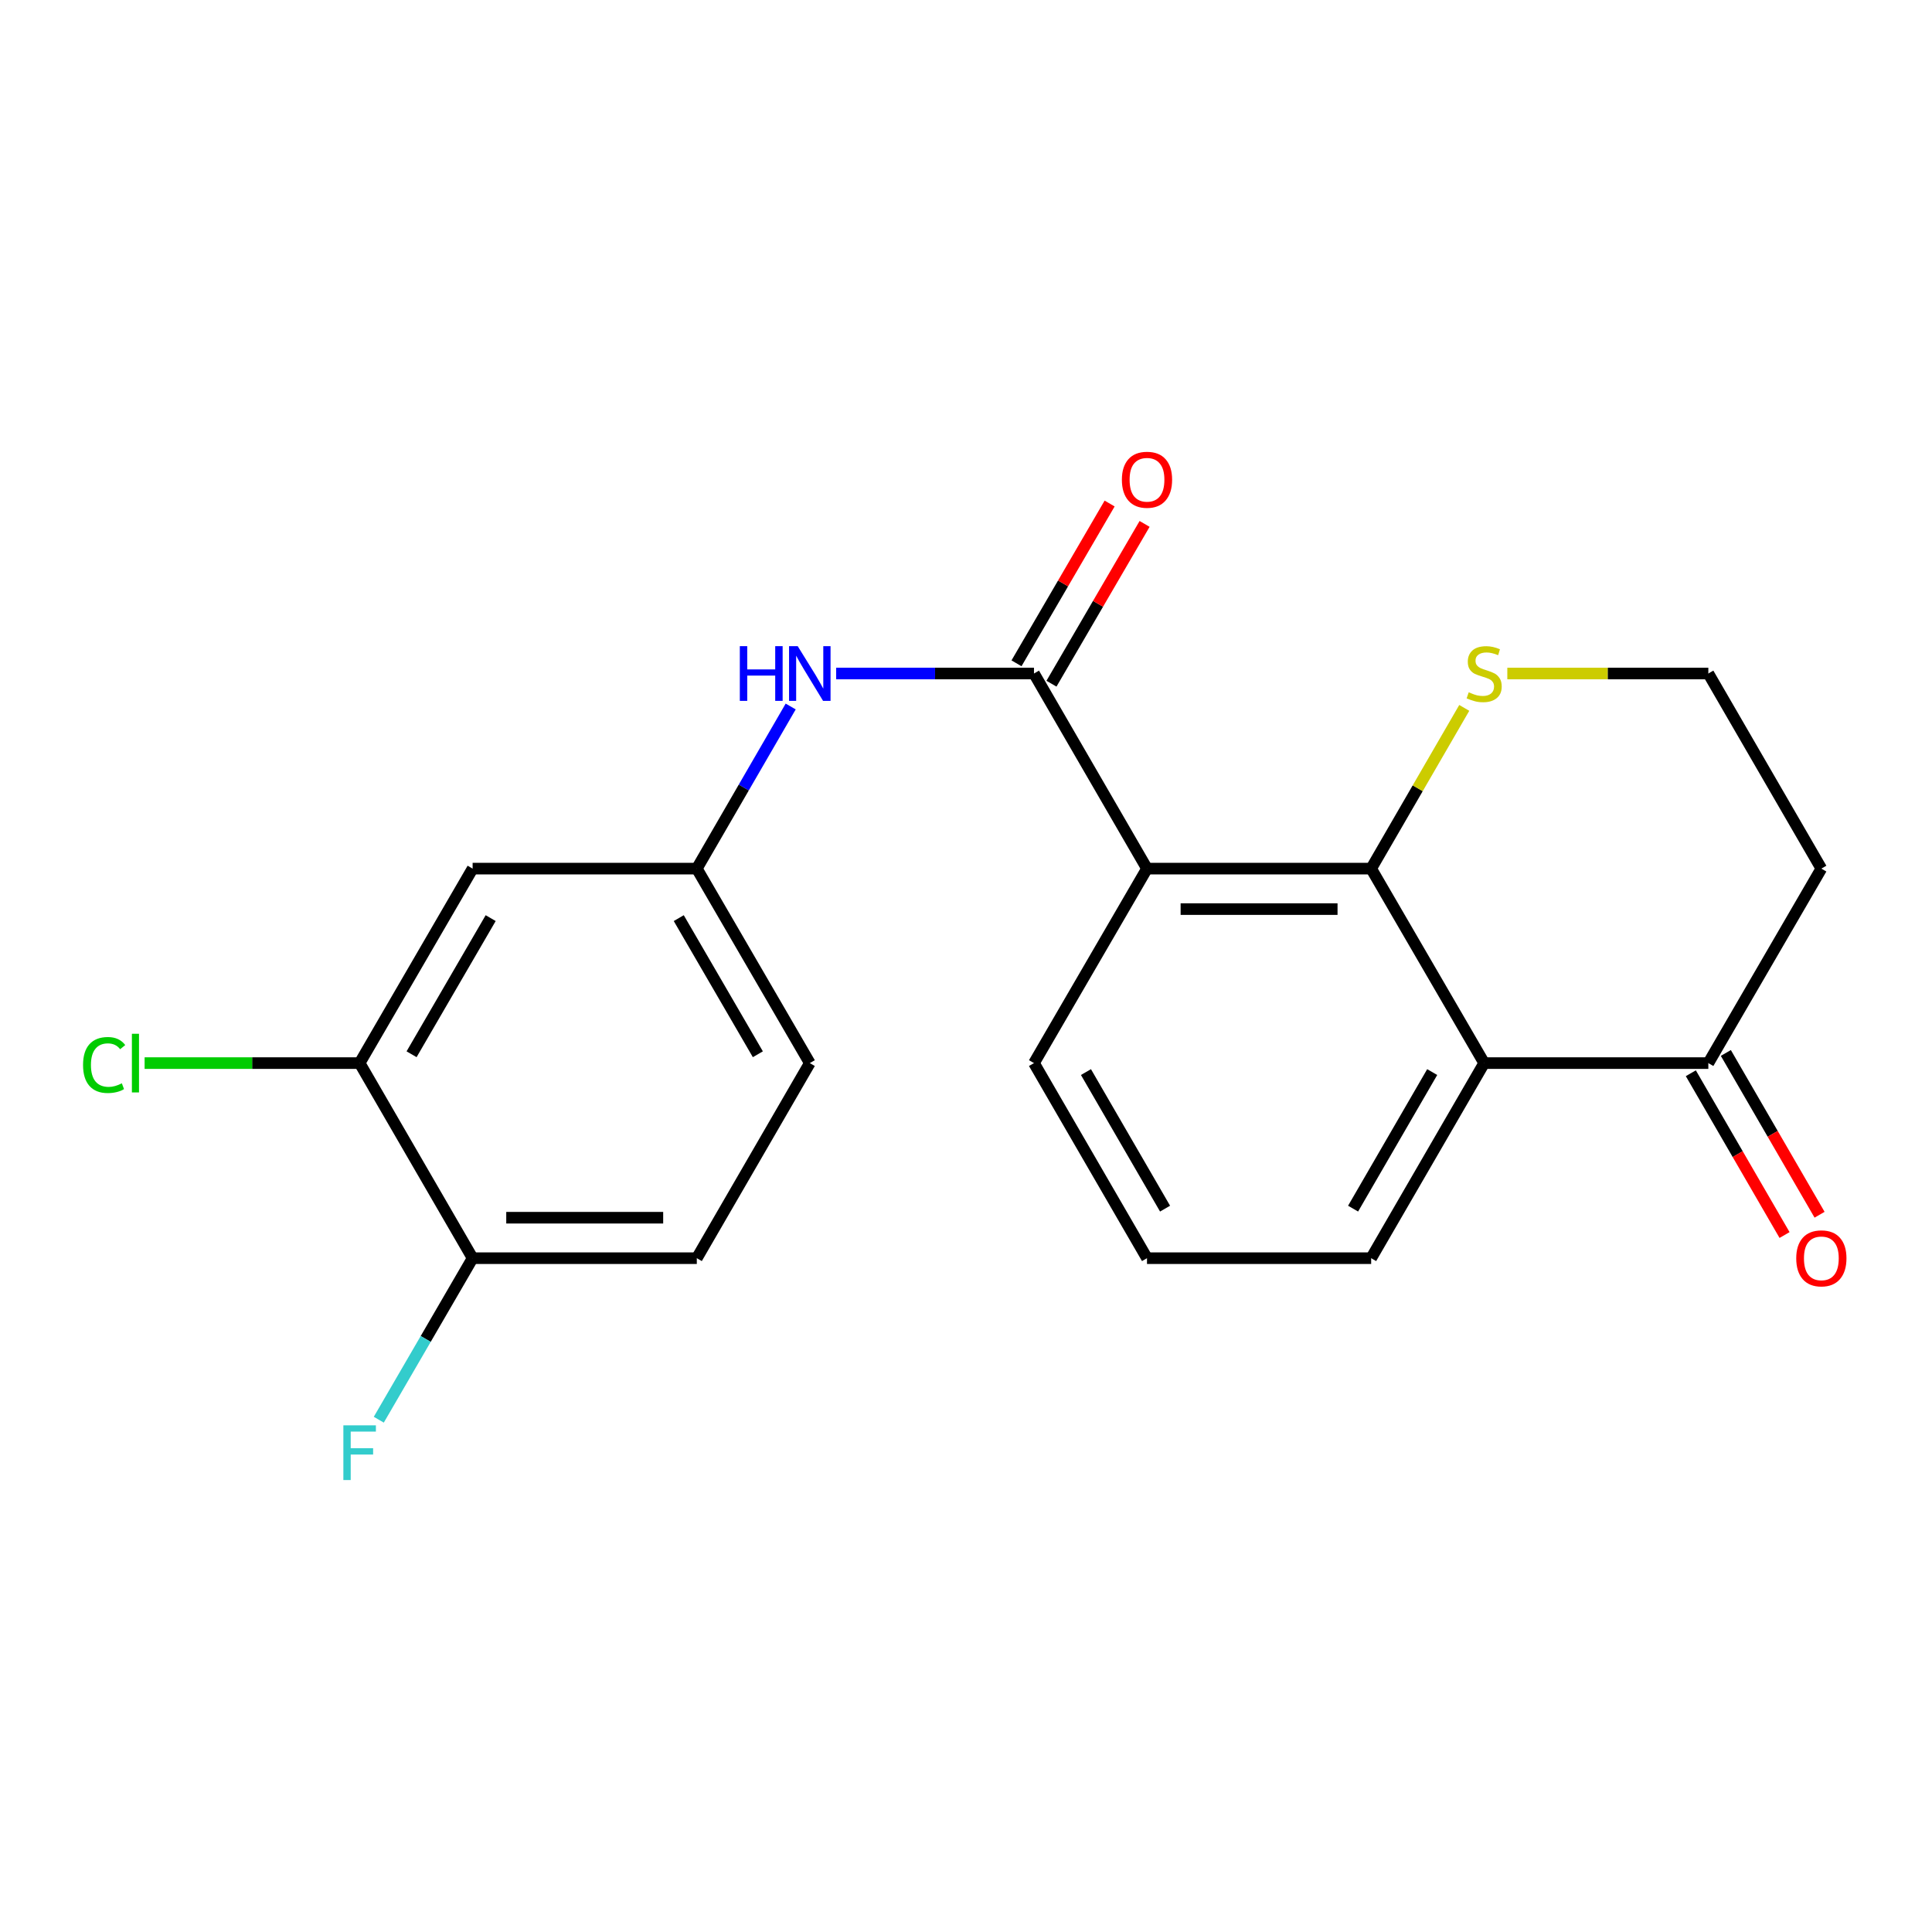 <?xml version='1.0' encoding='iso-8859-1'?>
<svg version='1.1' baseProfile='full'
              xmlns='http://www.w3.org/2000/svg'
                      xmlns:rdkit='http://www.rdkit.org/xml'
                      xmlns:xlink='http://www.w3.org/1999/xlink'
                  xml:space='preserve'
width='1000px' height='1000px' viewBox='0 0 1000 1000'>
<!-- END OF HEADER -->
<rect style='opacity:1.0;fill:#FFFFFF;stroke:none' width='1000' height='1000' x='0' y='0'> </rect>
<path class='bond-0' d='M 593.684,449.596 L 709.71,449.596' style='fill:none;fill-rule:evenodd;stroke:#000000;stroke-width:6px;stroke-linecap:butt;stroke-linejoin:miter;stroke-opacity:1' />
<path class='bond-0' d='M 611.088,470.545 L 692.306,470.545' style='fill:none;fill-rule:evenodd;stroke:#000000;stroke-width:6px;stroke-linecap:butt;stroke-linejoin:miter;stroke-opacity:1' />
<path class='bond-1' d='M 593.684,449.596 L 535.189,348.607' style='fill:none;fill-rule:evenodd;stroke:#000000;stroke-width:6px;stroke-linecap:butt;stroke-linejoin:miter;stroke-opacity:1' />
<path class='bond-16' d='M 593.684,449.596 L 535.189,550.259' style='fill:none;fill-rule:evenodd;stroke:#000000;stroke-width:6px;stroke-linecap:butt;stroke-linejoin:miter;stroke-opacity:1' />
<path class='bond-2' d='M 709.71,449.596 L 768.206,550.259' style='fill:none;fill-rule:evenodd;stroke:#000000;stroke-width:6px;stroke-linecap:butt;stroke-linejoin:miter;stroke-opacity:1' />
<path class='bond-5' d='M 709.71,449.596 L 733.804,408' style='fill:none;fill-rule:evenodd;stroke:#000000;stroke-width:6px;stroke-linecap:butt;stroke-linejoin:miter;stroke-opacity:1' />
<path class='bond-5' d='M 733.804,408 L 757.897,366.405' style='fill:none;fill-rule:evenodd;stroke:#CCCC00;stroke-width:6px;stroke-linecap:butt;stroke-linejoin:miter;stroke-opacity:1' />
<path class='bond-3' d='M 535.189,348.607 L 483.99,348.607' style='fill:none;fill-rule:evenodd;stroke:#000000;stroke-width:6px;stroke-linecap:butt;stroke-linejoin:miter;stroke-opacity:1' />
<path class='bond-3' d='M 483.99,348.607 L 432.792,348.607' style='fill:none;fill-rule:evenodd;stroke:#0000FF;stroke-width:6px;stroke-linecap:butt;stroke-linejoin:miter;stroke-opacity:1' />
<path class='bond-9' d='M 544.239,353.881 L 568.339,312.528' style='fill:none;fill-rule:evenodd;stroke:#000000;stroke-width:6px;stroke-linecap:butt;stroke-linejoin:miter;stroke-opacity:1' />
<path class='bond-9' d='M 568.339,312.528 L 592.44,271.174' style='fill:none;fill-rule:evenodd;stroke:#FF0000;stroke-width:6px;stroke-linecap:butt;stroke-linejoin:miter;stroke-opacity:1' />
<path class='bond-9' d='M 526.139,343.333 L 550.239,301.979' style='fill:none;fill-rule:evenodd;stroke:#000000;stroke-width:6px;stroke-linecap:butt;stroke-linejoin:miter;stroke-opacity:1' />
<path class='bond-9' d='M 550.239,301.979 L 574.34,260.625' style='fill:none;fill-rule:evenodd;stroke:#FF0000;stroke-width:6px;stroke-linecap:butt;stroke-linejoin:miter;stroke-opacity:1' />
<path class='bond-4' d='M 768.206,550.259 L 884.232,550.259' style='fill:none;fill-rule:evenodd;stroke:#000000;stroke-width:6px;stroke-linecap:butt;stroke-linejoin:miter;stroke-opacity:1' />
<path class='bond-21' d='M 768.206,550.259 L 709.71,651.236' style='fill:none;fill-rule:evenodd;stroke:#000000;stroke-width:6px;stroke-linecap:butt;stroke-linejoin:miter;stroke-opacity:1' />
<path class='bond-21' d='M 741.304,554.904 L 700.357,625.588' style='fill:none;fill-rule:evenodd;stroke:#000000;stroke-width:6px;stroke-linecap:butt;stroke-linejoin:miter;stroke-opacity:1' />
<path class='bond-8' d='M 409.261,365.685 L 384.964,407.64' style='fill:none;fill-rule:evenodd;stroke:#0000FF;stroke-width:6px;stroke-linecap:butt;stroke-linejoin:miter;stroke-opacity:1' />
<path class='bond-8' d='M 384.964,407.64 L 360.667,449.596' style='fill:none;fill-rule:evenodd;stroke:#000000;stroke-width:6px;stroke-linecap:butt;stroke-linejoin:miter;stroke-opacity:1' />
<path class='bond-11' d='M 875.168,555.509 L 899.423,597.379' style='fill:none;fill-rule:evenodd;stroke:#000000;stroke-width:6px;stroke-linecap:butt;stroke-linejoin:miter;stroke-opacity:1' />
<path class='bond-11' d='M 899.423,597.379 L 923.679,639.249' style='fill:none;fill-rule:evenodd;stroke:#FF0000;stroke-width:6px;stroke-linecap:butt;stroke-linejoin:miter;stroke-opacity:1' />
<path class='bond-11' d='M 893.296,545.008 L 917.551,586.878' style='fill:none;fill-rule:evenodd;stroke:#000000;stroke-width:6px;stroke-linecap:butt;stroke-linejoin:miter;stroke-opacity:1' />
<path class='bond-11' d='M 917.551,586.878 L 941.806,628.748' style='fill:none;fill-rule:evenodd;stroke:#FF0000;stroke-width:6px;stroke-linecap:butt;stroke-linejoin:miter;stroke-opacity:1' />
<path class='bond-22' d='M 884.232,550.259 L 942.728,449.596' style='fill:none;fill-rule:evenodd;stroke:#000000;stroke-width:6px;stroke-linecap:butt;stroke-linejoin:miter;stroke-opacity:1' />
<path class='bond-15' d='M 780.187,348.607 L 832.209,348.607' style='fill:none;fill-rule:evenodd;stroke:#CCCC00;stroke-width:6px;stroke-linecap:butt;stroke-linejoin:miter;stroke-opacity:1' />
<path class='bond-15' d='M 832.209,348.607 L 884.232,348.607' style='fill:none;fill-rule:evenodd;stroke:#000000;stroke-width:6px;stroke-linecap:butt;stroke-linejoin:miter;stroke-opacity:1' />
<path class='bond-6' d='M 186.145,550.259 L 244.629,449.596' style='fill:none;fill-rule:evenodd;stroke:#000000;stroke-width:6px;stroke-linecap:butt;stroke-linejoin:miter;stroke-opacity:1' />
<path class='bond-6' d='M 213.032,545.683 L 253.971,475.219' style='fill:none;fill-rule:evenodd;stroke:#000000;stroke-width:6px;stroke-linecap:butt;stroke-linejoin:miter;stroke-opacity:1' />
<path class='bond-14' d='M 186.145,550.259 L 130.497,550.259' style='fill:none;fill-rule:evenodd;stroke:#000000;stroke-width:6px;stroke-linecap:butt;stroke-linejoin:miter;stroke-opacity:1' />
<path class='bond-14' d='M 130.497,550.259 L 74.849,550.259' style='fill:none;fill-rule:evenodd;stroke:#00CC00;stroke-width:6px;stroke-linecap:butt;stroke-linejoin:miter;stroke-opacity:1' />
<path class='bond-23' d='M 186.145,550.259 L 244.629,651.236' style='fill:none;fill-rule:evenodd;stroke:#000000;stroke-width:6px;stroke-linecap:butt;stroke-linejoin:miter;stroke-opacity:1' />
<path class='bond-7' d='M 244.629,449.596 L 360.667,449.596' style='fill:none;fill-rule:evenodd;stroke:#000000;stroke-width:6px;stroke-linecap:butt;stroke-linejoin:miter;stroke-opacity:1' />
<path class='bond-17' d='M 360.667,449.596 L 419.151,550.259' style='fill:none;fill-rule:evenodd;stroke:#000000;stroke-width:6px;stroke-linecap:butt;stroke-linejoin:miter;stroke-opacity:1' />
<path class='bond-17' d='M 351.325,475.219 L 392.264,545.683' style='fill:none;fill-rule:evenodd;stroke:#000000;stroke-width:6px;stroke-linecap:butt;stroke-linejoin:miter;stroke-opacity:1' />
<path class='bond-10' d='M 244.629,651.236 L 360.667,651.236' style='fill:none;fill-rule:evenodd;stroke:#000000;stroke-width:6px;stroke-linecap:butt;stroke-linejoin:miter;stroke-opacity:1' />
<path class='bond-10' d='M 262.035,630.286 L 343.261,630.286' style='fill:none;fill-rule:evenodd;stroke:#000000;stroke-width:6px;stroke-linecap:butt;stroke-linejoin:miter;stroke-opacity:1' />
<path class='bond-18' d='M 244.629,651.236 L 220.346,693.038' style='fill:none;fill-rule:evenodd;stroke:#000000;stroke-width:6px;stroke-linecap:butt;stroke-linejoin:miter;stroke-opacity:1' />
<path class='bond-18' d='M 220.346,693.038 L 196.062,734.839' style='fill:none;fill-rule:evenodd;stroke:#33CCCC;stroke-width:6px;stroke-linecap:butt;stroke-linejoin:miter;stroke-opacity:1' />
<path class='bond-12' d='M 360.667,651.236 L 419.151,550.259' style='fill:none;fill-rule:evenodd;stroke:#000000;stroke-width:6px;stroke-linecap:butt;stroke-linejoin:miter;stroke-opacity:1' />
<path class='bond-13' d='M 942.728,449.596 L 884.232,348.607' style='fill:none;fill-rule:evenodd;stroke:#000000;stroke-width:6px;stroke-linecap:butt;stroke-linejoin:miter;stroke-opacity:1' />
<path class='bond-20' d='M 535.189,550.259 L 593.684,651.236' style='fill:none;fill-rule:evenodd;stroke:#000000;stroke-width:6px;stroke-linecap:butt;stroke-linejoin:miter;stroke-opacity:1' />
<path class='bond-20' d='M 562.091,554.904 L 603.038,625.588' style='fill:none;fill-rule:evenodd;stroke:#000000;stroke-width:6px;stroke-linecap:butt;stroke-linejoin:miter;stroke-opacity:1' />
<path class='bond-19' d='M 709.71,651.236 L 593.684,651.236' style='fill:none;fill-rule:evenodd;stroke:#000000;stroke-width:6px;stroke-linecap:butt;stroke-linejoin:miter;stroke-opacity:1' />
<path  class='atom-4' d='M 382.931 334.447
L 386.771 334.447
L 386.771 346.487
L 401.251 346.487
L 401.251 334.447
L 405.091 334.447
L 405.091 362.767
L 401.251 362.767
L 401.251 349.687
L 386.771 349.687
L 386.771 362.767
L 382.931 362.767
L 382.931 334.447
' fill='#0000FF'/>
<path  class='atom-4' d='M 412.891 334.447
L 422.171 349.447
Q 423.091 350.927, 424.571 353.607
Q 426.051 356.287, 426.131 356.447
L 426.131 334.447
L 429.891 334.447
L 429.891 362.767
L 426.011 362.767
L 416.051 346.367
Q 414.891 344.447, 413.651 342.247
Q 412.451 340.047, 412.091 339.367
L 412.091 362.767
L 408.411 362.767
L 408.411 334.447
L 412.891 334.447
' fill='#0000FF'/>
<path  class='atom-6' d='M 760.206 358.327
Q 760.526 358.447, 761.846 359.007
Q 763.166 359.567, 764.606 359.927
Q 766.086 360.247, 767.526 360.247
Q 770.206 360.247, 771.766 358.967
Q 773.326 357.647, 773.326 355.367
Q 773.326 353.807, 772.526 352.847
Q 771.766 351.887, 770.566 351.367
Q 769.366 350.847, 767.366 350.247
Q 764.846 349.487, 763.326 348.767
Q 761.846 348.047, 760.766 346.527
Q 759.726 345.007, 759.726 342.447
Q 759.726 338.887, 762.126 336.687
Q 764.566 334.487, 769.366 334.487
Q 772.646 334.487, 776.366 336.047
L 775.446 339.127
Q 772.046 337.727, 769.486 337.727
Q 766.726 337.727, 765.206 338.887
Q 763.686 340.007, 763.726 341.967
Q 763.726 343.487, 764.486 344.407
Q 765.286 345.327, 766.406 345.847
Q 767.566 346.367, 769.486 346.967
Q 772.046 347.767, 773.566 348.567
Q 775.086 349.367, 776.166 351.007
Q 777.286 352.607, 777.286 355.367
Q 777.286 359.287, 774.646 361.407
Q 772.046 363.487, 767.686 363.487
Q 765.166 363.487, 763.246 362.927
Q 761.366 362.407, 759.126 361.487
L 760.206 358.327
' fill='#CCCC00'/>
<path  class='atom-10' d='M 580.684 248.315
Q 580.684 241.515, 584.044 237.715
Q 587.404 233.915, 593.684 233.915
Q 599.964 233.915, 603.324 237.715
Q 606.684 241.515, 606.684 248.315
Q 606.684 255.195, 603.284 259.115
Q 599.884 262.995, 593.684 262.995
Q 587.444 262.995, 584.044 259.115
Q 580.684 255.235, 580.684 248.315
M 593.684 259.795
Q 598.004 259.795, 600.324 256.915
Q 602.684 253.995, 602.684 248.315
Q 602.684 242.755, 600.324 239.955
Q 598.004 237.115, 593.684 237.115
Q 589.364 237.115, 587.004 239.915
Q 584.684 242.715, 584.684 248.315
Q 584.684 254.035, 587.004 256.915
Q 589.364 259.795, 593.684 259.795
' fill='#FF0000'/>
<path  class='atom-12' d='M 929.728 651.316
Q 929.728 644.516, 933.088 640.716
Q 936.448 636.916, 942.728 636.916
Q 949.008 636.916, 952.368 640.716
Q 955.728 644.516, 955.728 651.316
Q 955.728 658.196, 952.328 662.116
Q 948.928 665.996, 942.728 665.996
Q 936.488 665.996, 933.088 662.116
Q 929.728 658.236, 929.728 651.316
M 942.728 662.796
Q 947.048 662.796, 949.368 659.916
Q 951.728 656.996, 951.728 651.316
Q 951.728 645.756, 949.368 642.956
Q 947.048 640.116, 942.728 640.116
Q 938.408 640.116, 936.048 642.916
Q 933.728 645.716, 933.728 651.316
Q 933.728 657.036, 936.048 659.916
Q 938.408 662.796, 942.728 662.796
' fill='#FF0000'/>
<path  class='atom-15' d='M 42.988 551.239
Q 42.988 544.199, 46.268 540.519
Q 49.588 536.799, 55.868 536.799
Q 61.708 536.799, 64.828 540.919
L 62.188 543.079
Q 59.908 540.079, 55.868 540.079
Q 51.588 540.079, 49.308 542.959
Q 47.068 545.799, 47.068 551.239
Q 47.068 556.839, 49.388 559.719
Q 51.748 562.599, 56.308 562.599
Q 59.428 562.599, 63.068 560.719
L 64.188 563.719
Q 62.708 564.679, 60.468 565.239
Q 58.228 565.799, 55.748 565.799
Q 49.588 565.799, 46.268 562.039
Q 42.988 558.279, 42.988 551.239
' fill='#00CC00'/>
<path  class='atom-15' d='M 68.268 535.079
L 71.948 535.079
L 71.948 565.439
L 68.268 565.439
L 68.268 535.079
' fill='#00CC00'/>
<path  class='atom-19' d='M 177.725 737.75
L 194.565 737.75
L 194.565 740.99
L 181.525 740.99
L 181.525 749.59
L 193.125 749.59
L 193.125 752.87
L 181.525 752.87
L 181.525 766.07
L 177.725 766.07
L 177.725 737.75
' fill='#33CCCC'/>
</svg>
